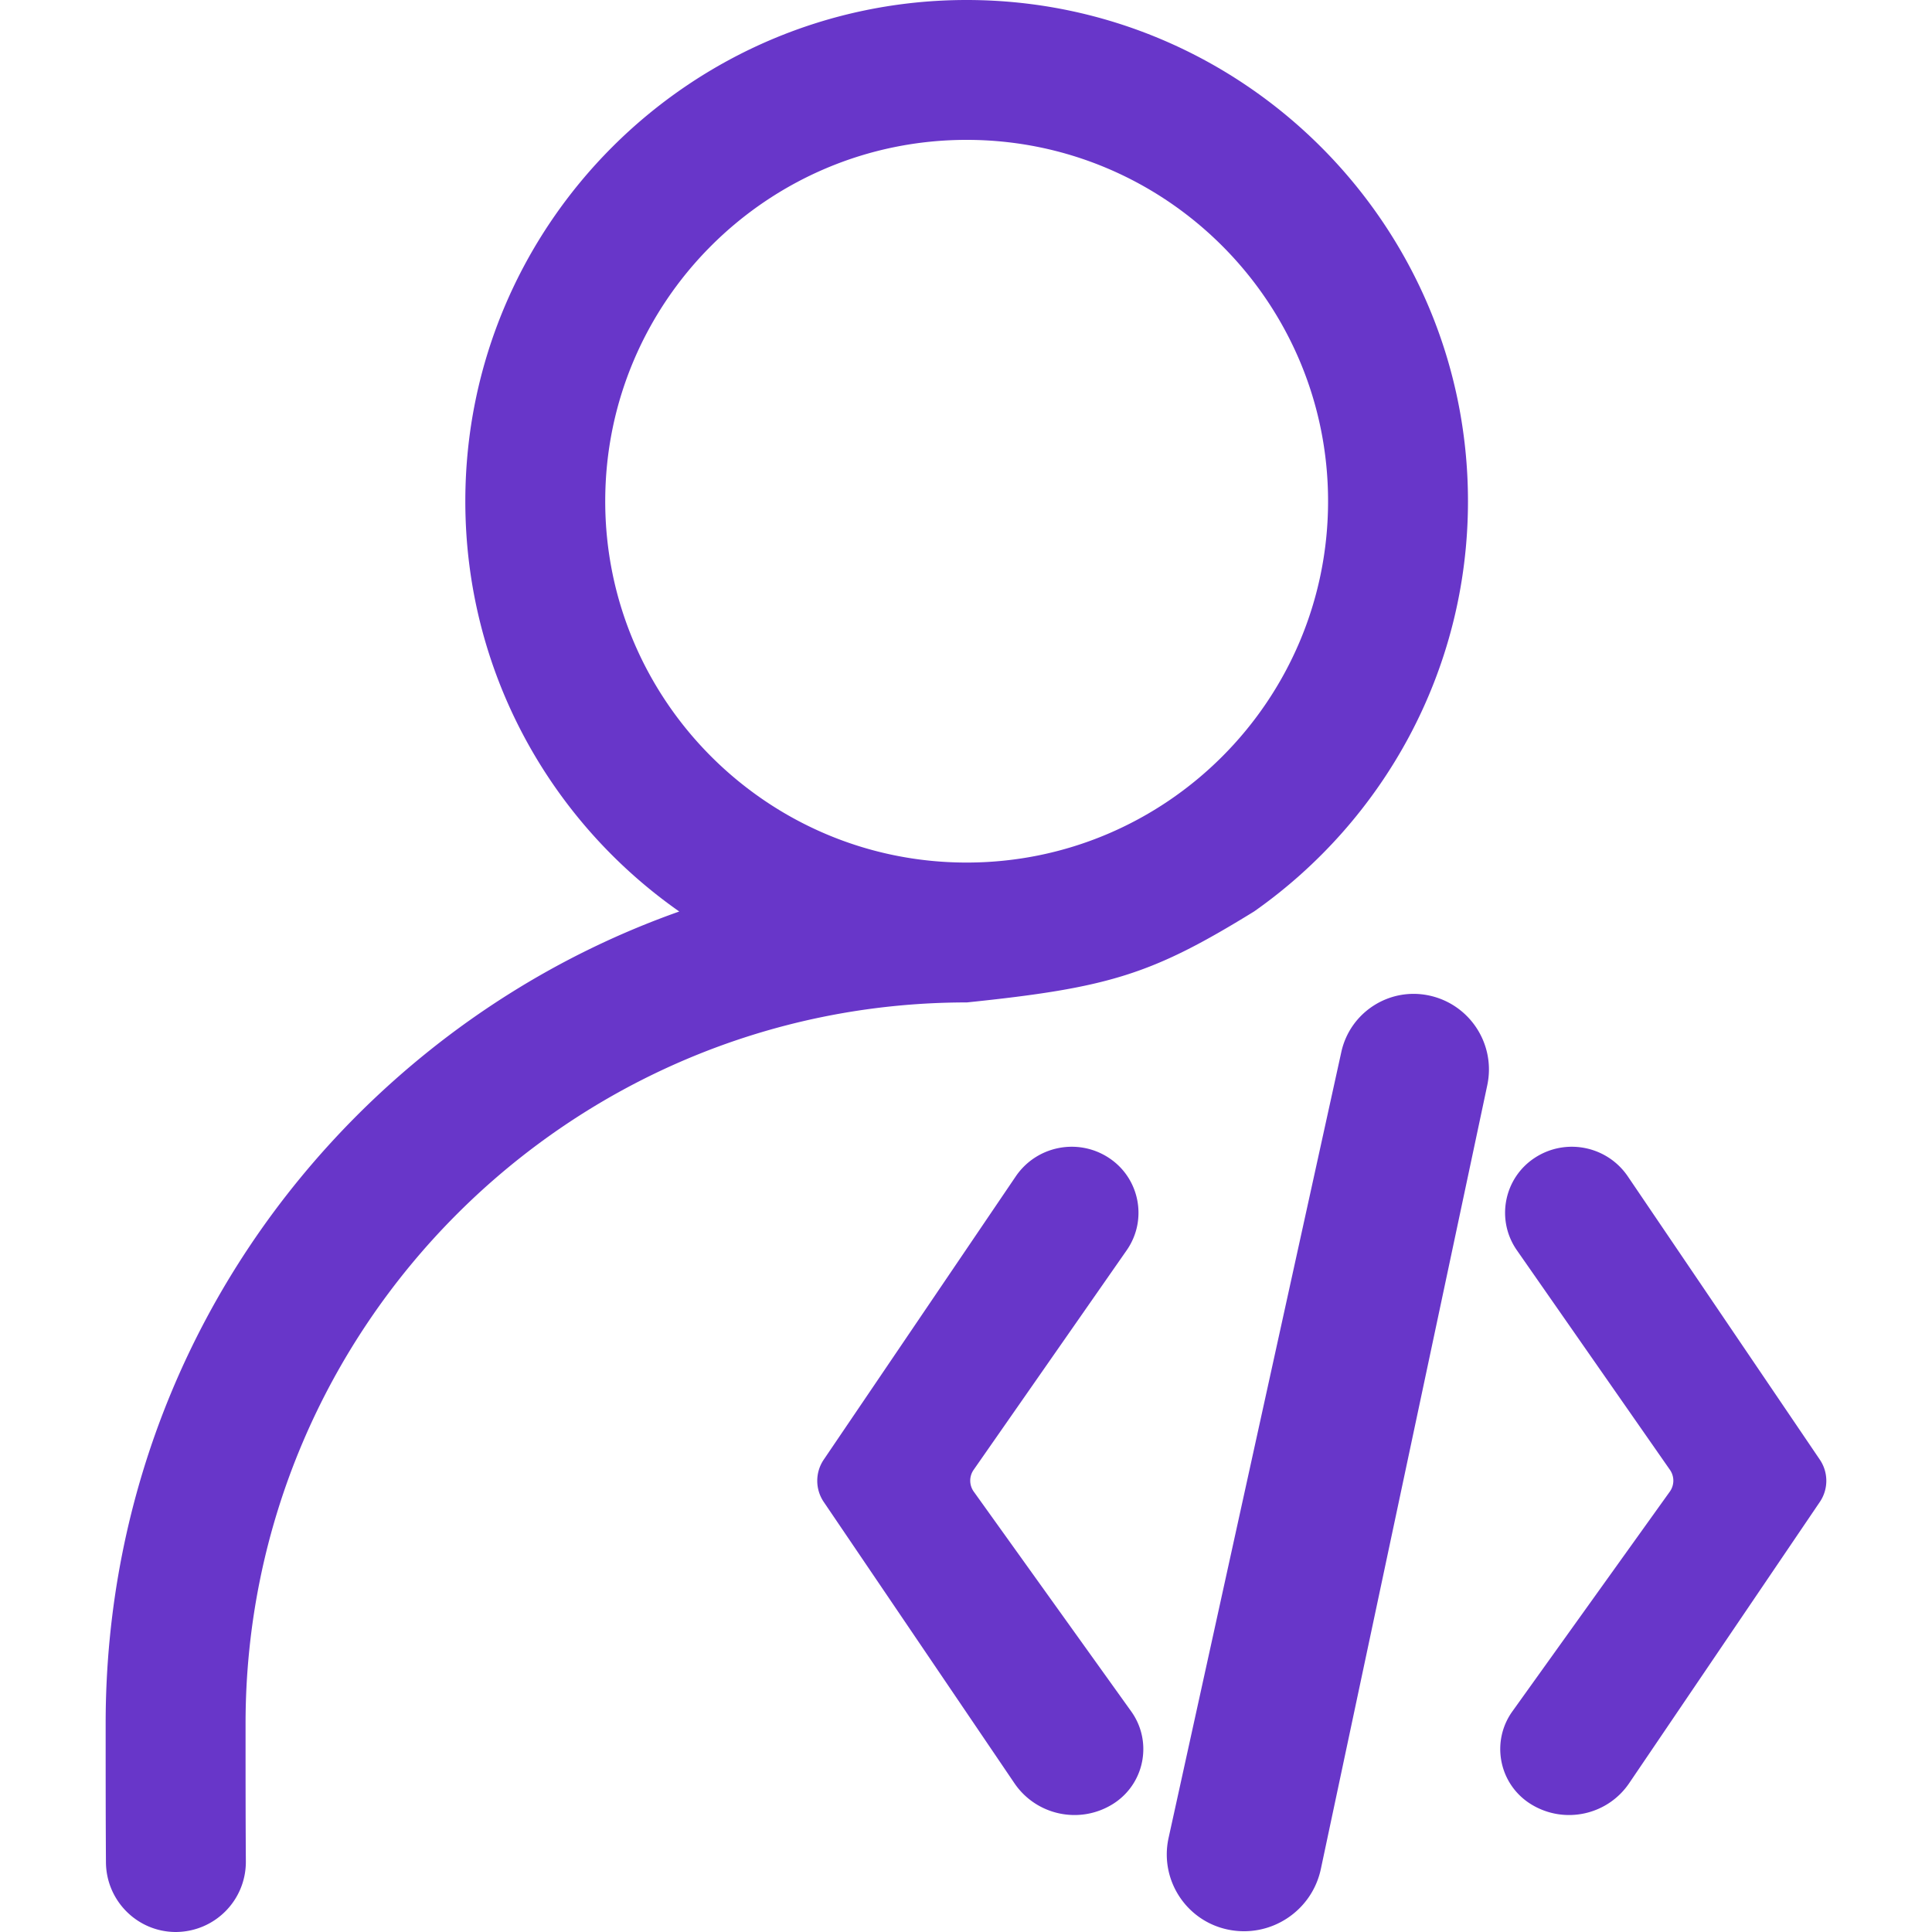 <?xml version="1.0" standalone="no"?><!DOCTYPE svg PUBLIC "-//W3C//DTD SVG 1.1//EN" "http://www.w3.org/Graphics/SVG/1.1/DTD/svg11.dtd"><svg t="1718200151189" class="icon" viewBox="0 0 1024 1024" version="1.1" xmlns="http://www.w3.org/2000/svg" p-id="1539" xmlns:xlink="http://www.w3.org/1999/xlink" width="200" height="200"><path d="M664.664 483.118c68.435-48.033 113.392-127.575 113.392-217.464C778.056 119.236 658.949 0 512.344 0 365.894 0 246.63 119.08 246.63 265.654c0 89.89 44.8 169.43 113.392 217.464C296.685 505.514 238.6 541.964 189.63 590.77 103.426 676.953 56 791.554 56 913.414c0 28.264 0 50.042 0.155 73.672C56.31 1007.473 72.84 1024 93.231 1024c20.702-0.155 37.078-16.836 37.078-37.223-0.156-23.476-0.156-45.1-0.156-73.209 0-210.669 171.478-382.262 382.347-382.262 75.5-7.806 98-14.806 152.164-48.188z m-343.88-217.466c0-105.643 85.893-191.518 191.56-191.518 105.668 0 191.562 85.874 191.562 191.518s-85.894 191.52-191.561 191.52c-105.668 0-191.561-86.03-191.561-191.52zM461.324 737.167l77.023-113.62c11.046-16.295 33.16-20.64 49.551-9.738 15.997 10.64 20.338 32.235 9.698 48.231-0.14 0.21-0.282 0.419-0.426 0.626L516.04 779.053a10 10 0 0 0 0.075 11.542l83.446 116.48c11.038 15.408 7.496 36.847-7.912 47.886-0.652 0.466-1.32 0.91-2.002 1.33-17.534 10.79-40.455 5.862-52.007-11.179l-76.317-112.579-24.716-36.46a20 20 0 0 1 0-22.445l24.716-36.46z m478.5 0L862.8 623.547c-11.046-16.295-33.16-20.64-49.55-9.738-15.997 10.64-20.34 32.235-9.699 48.231 0.14 0.21 0.282 0.419 0.427 0.626l81.128 116.387a10 10 0 0 1-0.074 11.542l-83.447 116.48c-11.038 15.408-7.496 36.847 7.912 47.886 0.652 0.466 1.32 0.91 2.002 1.33 17.535 10.79 40.455 5.862 52.007-11.179l76.317-112.579 24.717-36.46a20 20 0 0 0 0-22.445l-24.717-36.46zM788.29 575.164L700.085 990.57c-4.753 22.383-26.663 36.747-49.085 32.18-22.026-4.487-36.244-25.98-31.757-48.005 0.042-0.205 0.085-0.41 0.13-0.613l91.551-416.527c4.654-21.175 25.593-34.568 46.768-29.914l0.263 0.059c21.374 4.852 34.888 25.974 30.335 47.414z" fill="#6836c9" p-id="1540"></path></svg>